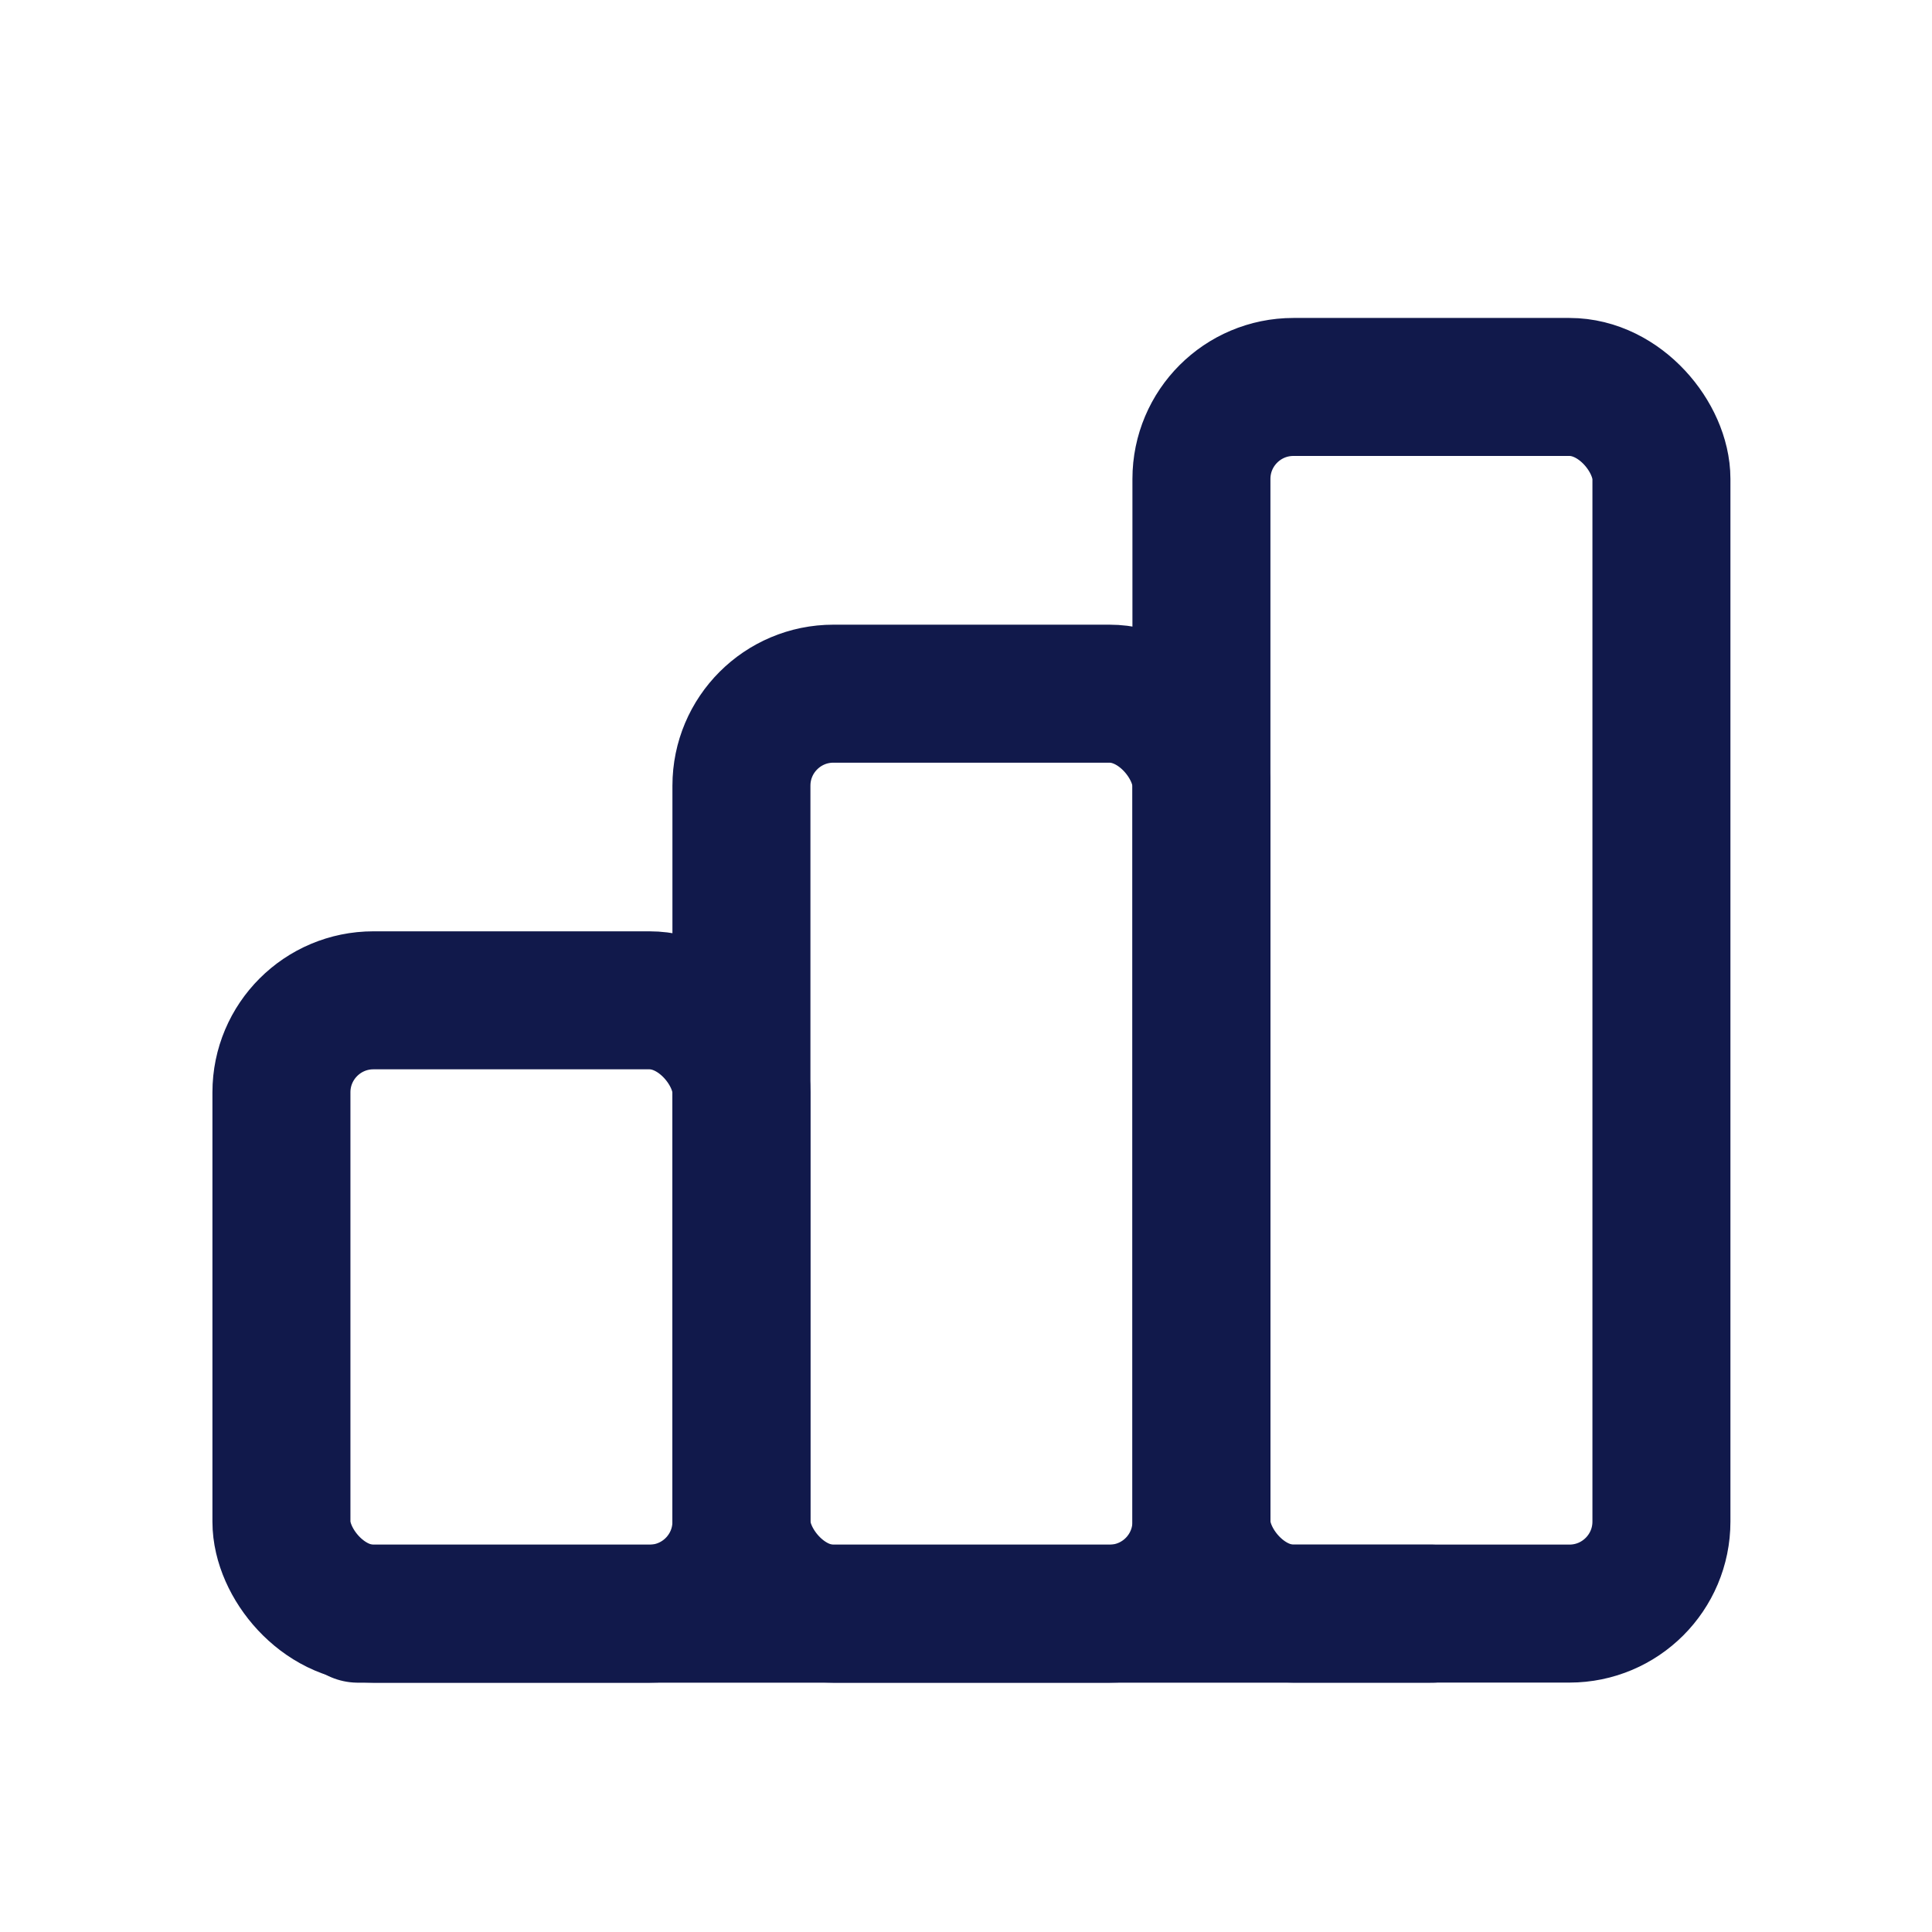 <svg width="21" height="21" viewBox="0 0 21 21" fill="none" xmlns="http://www.w3.org/2000/svg">
<rect x="3.059" y="10.873" width="5" height="6.667" rx="1" stroke="#11194B" stroke-width="1.5" stroke-linecap="round" stroke-linejoin="round"/>
<rect x="8.059" y="7.54" width="5" height="10" rx="1" stroke="#11194B" stroke-width="1.5" stroke-linecap="round" stroke-linejoin="round"/>
<rect x="13.059" y="4.206" width="5" height="13.333" rx="1" stroke="#11194B" stroke-width="1.5" stroke-linecap="round" stroke-linejoin="round"/>
<path d="M3.891 17.54H15.557" stroke="#11194B" stroke-width="1.5" stroke-linecap="round" stroke-linejoin="round"/>
</svg>
